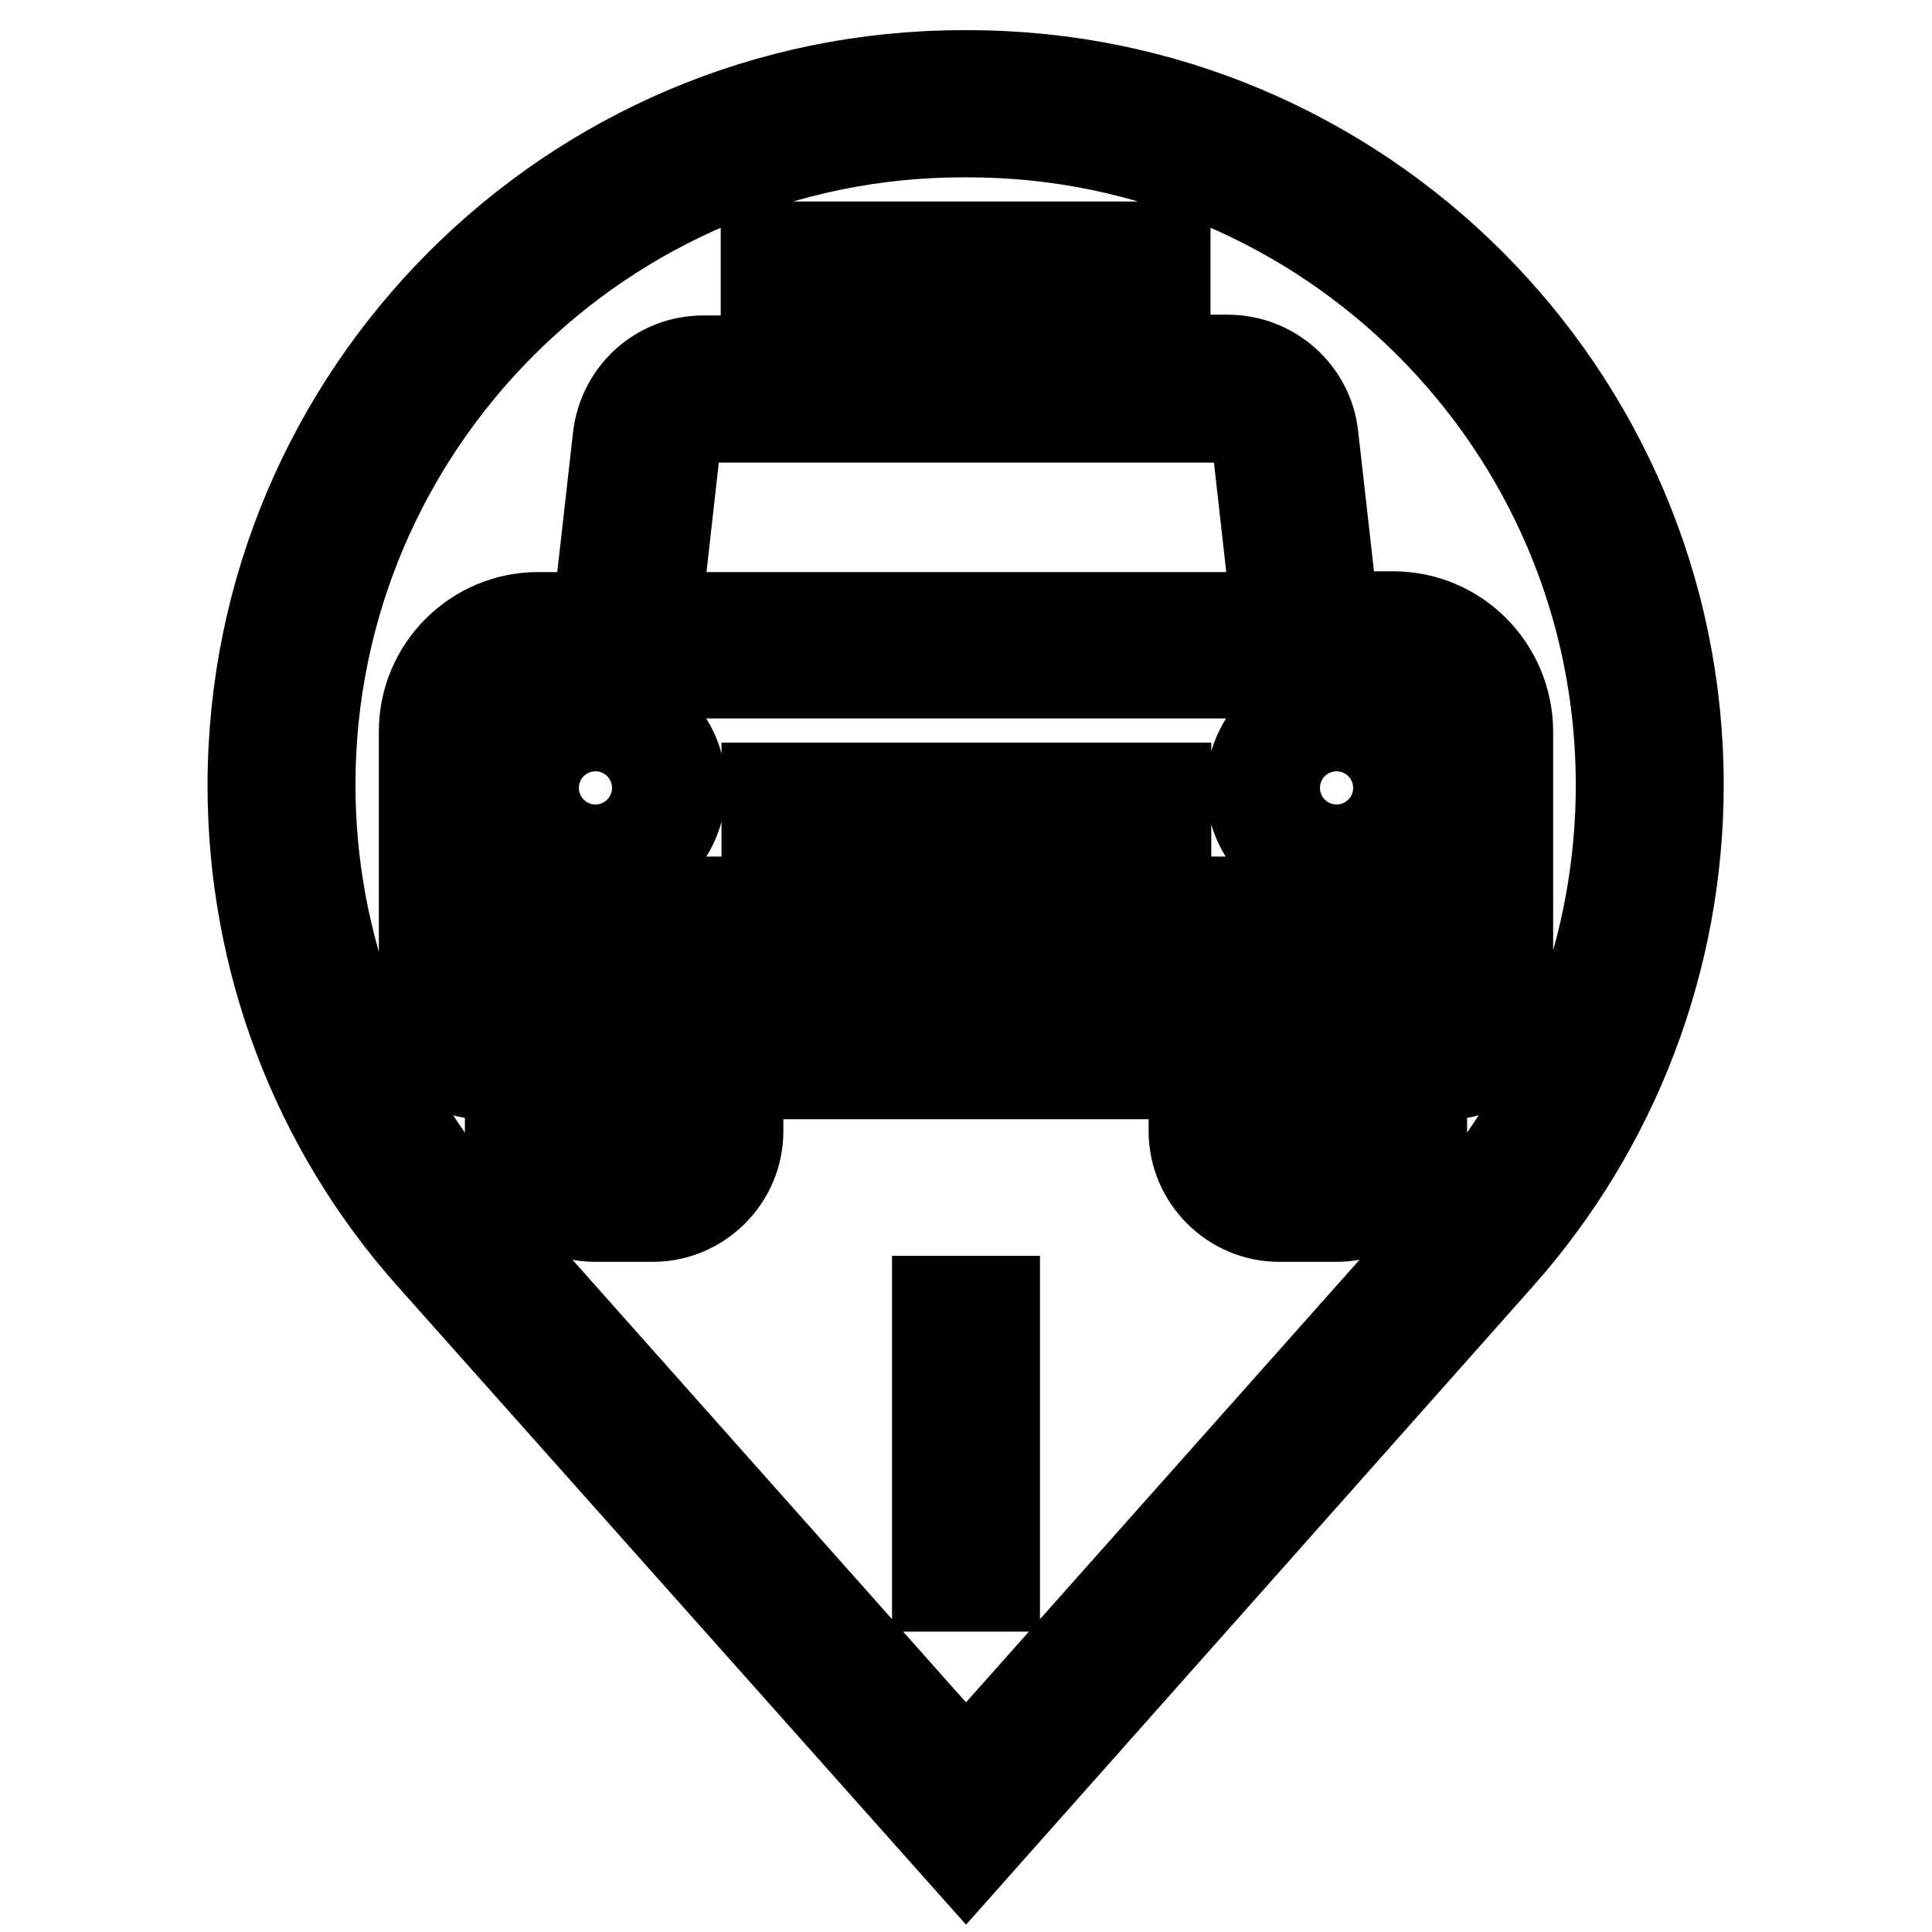 <?xml version="1.0" encoding="utf-8"?>
<!-- Svg Vector Icons : http://www.onlinewebfonts.com/icon -->
<!DOCTYPE svg PUBLIC "-//W3C//DTD SVG 1.1//EN" "http://www.w3.org/Graphics/SVG/1.1/DTD/svg11.dtd">
<svg version="1.1" xmlns="http://www.w3.org/2000/svg" xmlns:xlink="http://www.w3.org/1999/xlink" x="0px" y="0px" viewBox="0 0 256 256" enable-background="new 0 0 256 256" xml:space="preserve">
<g> <path stroke-width="12" fill-opacity="0" stroke="#000000"  d="M128.3,10h-0.7c-51.9,0-94.1,42.2-94.1,94.1c0,23.1,8.4,45.3,23.8,62.5L128,246l70.6-79.5 c15.3-17.2,23.8-39.4,23.8-62.5C222.4,52.2,180.2,10,128.3,10z M193,161.5l-65,73.1l-65-73.1c-14.1-15.8-21.9-36.3-21.9-57.5 c0-47.7,38.8-86.5,86.5-86.5h0.7c47.7,0,86.5,38.8,86.5,86.5C214.8,125.3,207.1,145.7,193,161.5z M184.6,81.7h-7.9L174,57.8 c-0.6-5.7-5.5-10.1-11.3-10.1h-8.3V32.7h-52.9v15.1h-8.3c-5.8,0-10.6,4.3-11.3,10.1l-2.7,23.9h-7.9c-8.3,0-15.1,6.8-15.1,15.1v37.8 c0,4.2,3.4,7.6,7.6,7.6h3.8v7.6c0,6.2,5.1,11.3,11.3,11.3h7.6c6.2,0,11.3-5.1,11.3-11.3v-7.6h60.4v7.6c0,6.2,5.1,11.3,11.3,11.3 h7.6c6.2,0,11.3-5.1,11.3-11.3v-7.6h3.8c4.2,0,7.6-3.4,7.6-7.6V96.8C199.7,88.5,193,81.7,184.6,81.7z M109.1,40.2h37.8v7.6h-37.8 V40.2z M89.5,58.7c0.2-1.9,1.8-3.4,3.8-3.4h8.3h52.9h8.3c1.9,0,3.5,1.4,3.8,3.4l2.6,23.1H86.9L89.5,58.7z M86.5,153.5h-7.6 c-2.1,0-3.8-1.7-3.8-3.8v-7.6h15.1v7.6h0C90.2,151.8,88.5,153.5,86.5,153.5z M177.1,153.5h-7.5c-2.1,0-3.8-1.7-3.8-3.8v-7.6h15.1 v7.6h0C180.9,151.8,179.2,153.5,177.1,153.5z M192.2,134.6h-3.8h-30.2H97.8H67.6h-3.8V127h128.4V134.6z M192.2,119.5H63.8V96.8 c0-4.2,3.4-7.6,7.6-7.6h11.3h3.4h83.9h3.4h11.3c4.2,0,7.6,3.4,7.6,7.6V119.5z M78.9,93.1c-6.2,0-11.3,5.1-11.3,11.3 s5.1,11.3,11.3,11.3c6.2,0,11.3-5.1,11.3-11.3C90.2,98.1,85.2,93.1,78.9,93.1z M78.9,108.2c-2.1,0-3.8-1.7-3.8-3.8 c0-2.1,1.7-3.8,3.8-3.8c2.1,0,3.8,1.7,3.8,3.8C82.7,106.5,81,108.2,78.9,108.2z M177.1,93.1c-6.2,0-11.3,5.1-11.3,11.3 s5.1,11.3,11.3,11.3c6.2,0,11.3-5.1,11.3-11.3S183.3,93.1,177.1,93.1z M177.1,108.2c-2.1,0-3.8-1.7-3.8-3.8c0-2.1,1.7-3.8,3.8-3.8 c2.1,0,3.8,1.7,3.8,3.8C180.9,106.5,179.2,108.2,177.1,108.2z M101.6,104.4h52.9v7.6h-52.9V104.4z M124.2,202.6h7.6v7.6h-7.6V202.6 z M124.2,187.5h7.6v7.6h-7.6V187.5z M124.2,172.4h7.6v7.6h-7.6V172.4z"/></g>
</svg>